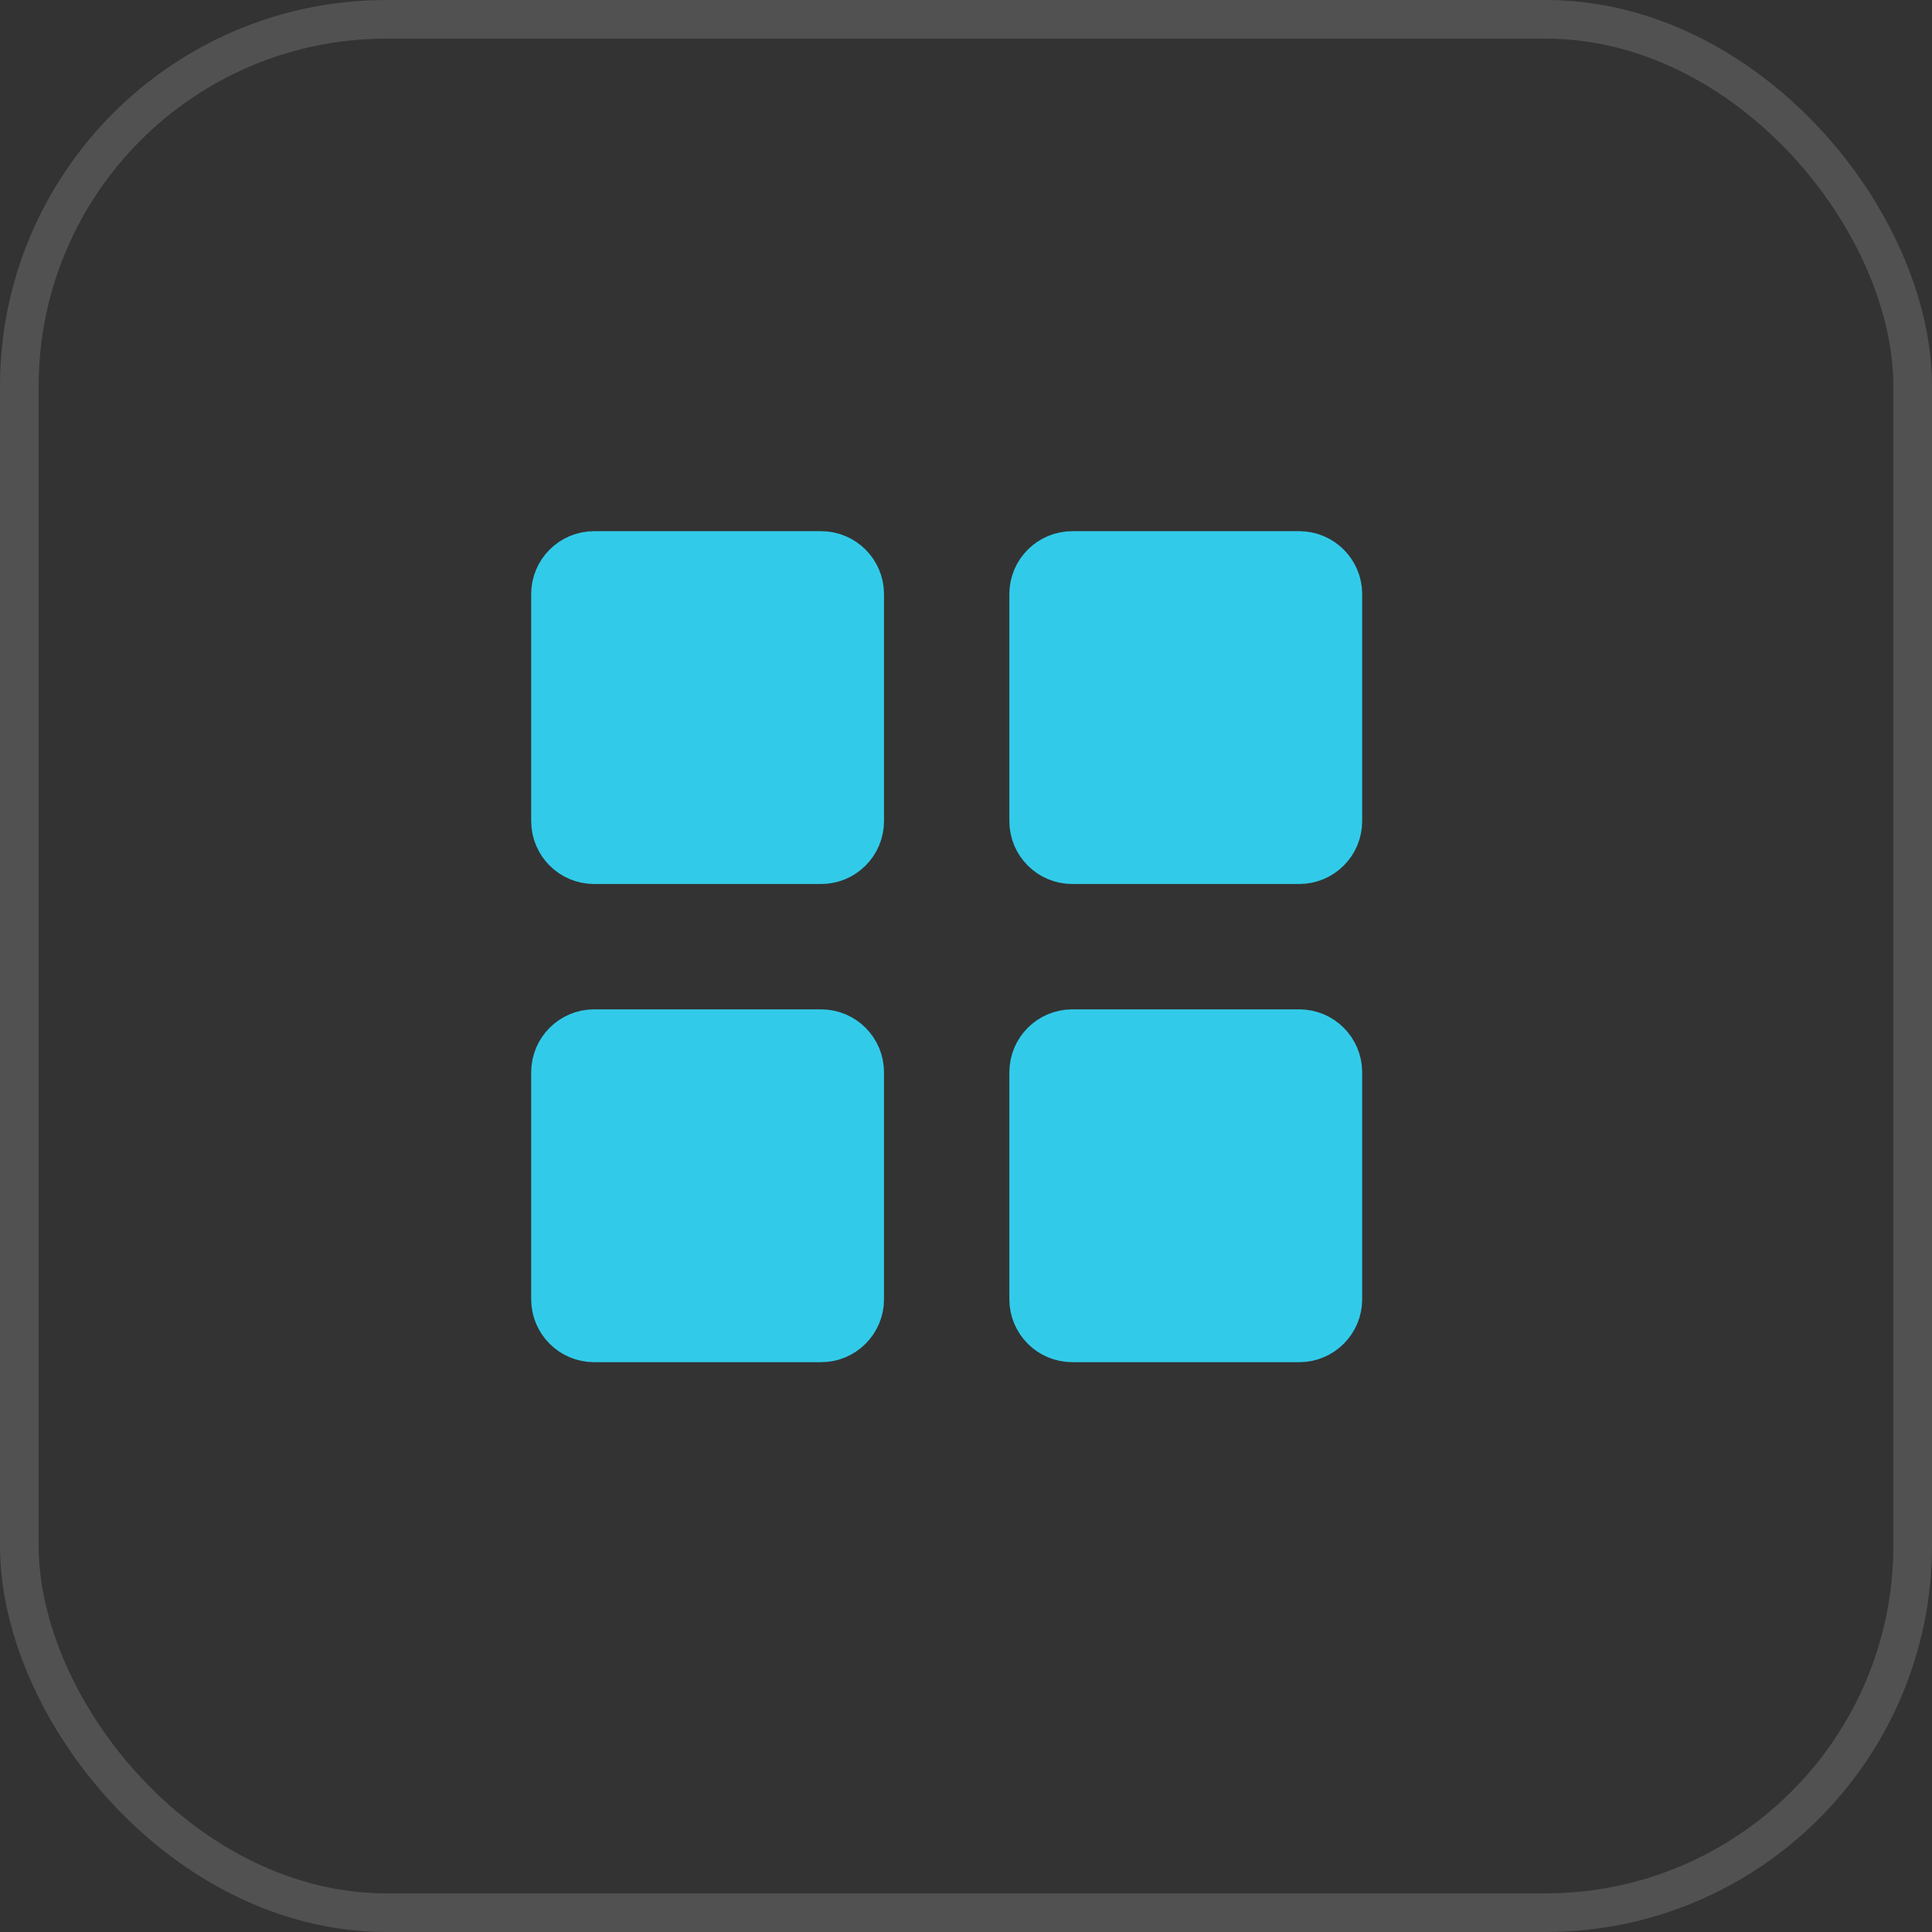 <svg width="50" height="50" viewBox="0 0 50 50" fill="none" xmlns="http://www.w3.org/2000/svg">
<rect x="0" y="0" width="50" height="50" fill="#333333" stroke="none"/>
<rect opacity="0.15" x="0.5" y="0.5" width="49" height="49" rx="9.5" stroke="white"/>
<path d="M21.25 14.375H15.375C14.823 14.375 14.375 14.823 14.375 15.375V21.25C14.375 21.802 14.823 22.25 15.375 22.25H21.25C21.802 22.25 22.25 21.802 22.25 21.25V15.375C22.25 14.823 21.802 14.375 21.25 14.375Z" fill="#31CBE9" stroke="#31CBE9" stroke-width="1.256" stroke-linecap="round" stroke-linejoin="round"/>
<path d="M33.625 14.375H27.75C27.198 14.375 26.75 14.823 26.75 15.375V21.25C26.75 21.802 27.198 22.25 27.75 22.25H33.625C34.177 22.25 34.625 21.802 34.625 21.25V15.375C34.625 14.823 34.177 14.375 33.625 14.375Z" fill="#31CBE9" stroke="#31CBE9" stroke-width="1.256" stroke-linecap="round" stroke-linejoin="round"/>
<path d="M33.625 26.75H27.75C27.198 26.75 26.75 27.198 26.75 27.75V33.625C26.75 34.177 27.198 34.625 27.75 34.625H33.625C34.177 34.625 34.625 34.177 34.625 33.625V27.75C34.625 27.198 34.177 26.75 33.625 26.75Z" fill="#31CBE9" stroke="#31CBE9" stroke-width="1.256" stroke-linecap="round" stroke-linejoin="round"/>
<path d="M21.25 26.75H15.375C14.823 26.75 14.375 27.198 14.375 27.75V33.625C14.375 34.177 14.823 34.625 15.375 34.625H21.25C21.802 34.625 22.25 34.177 22.25 33.625V27.75C22.25 27.198 21.802 26.75 21.25 26.75Z" fill="#31CBE9" stroke="#31CBE9" stroke-width="1.256" stroke-linecap="round" stroke-linejoin="round"/>
</svg>
